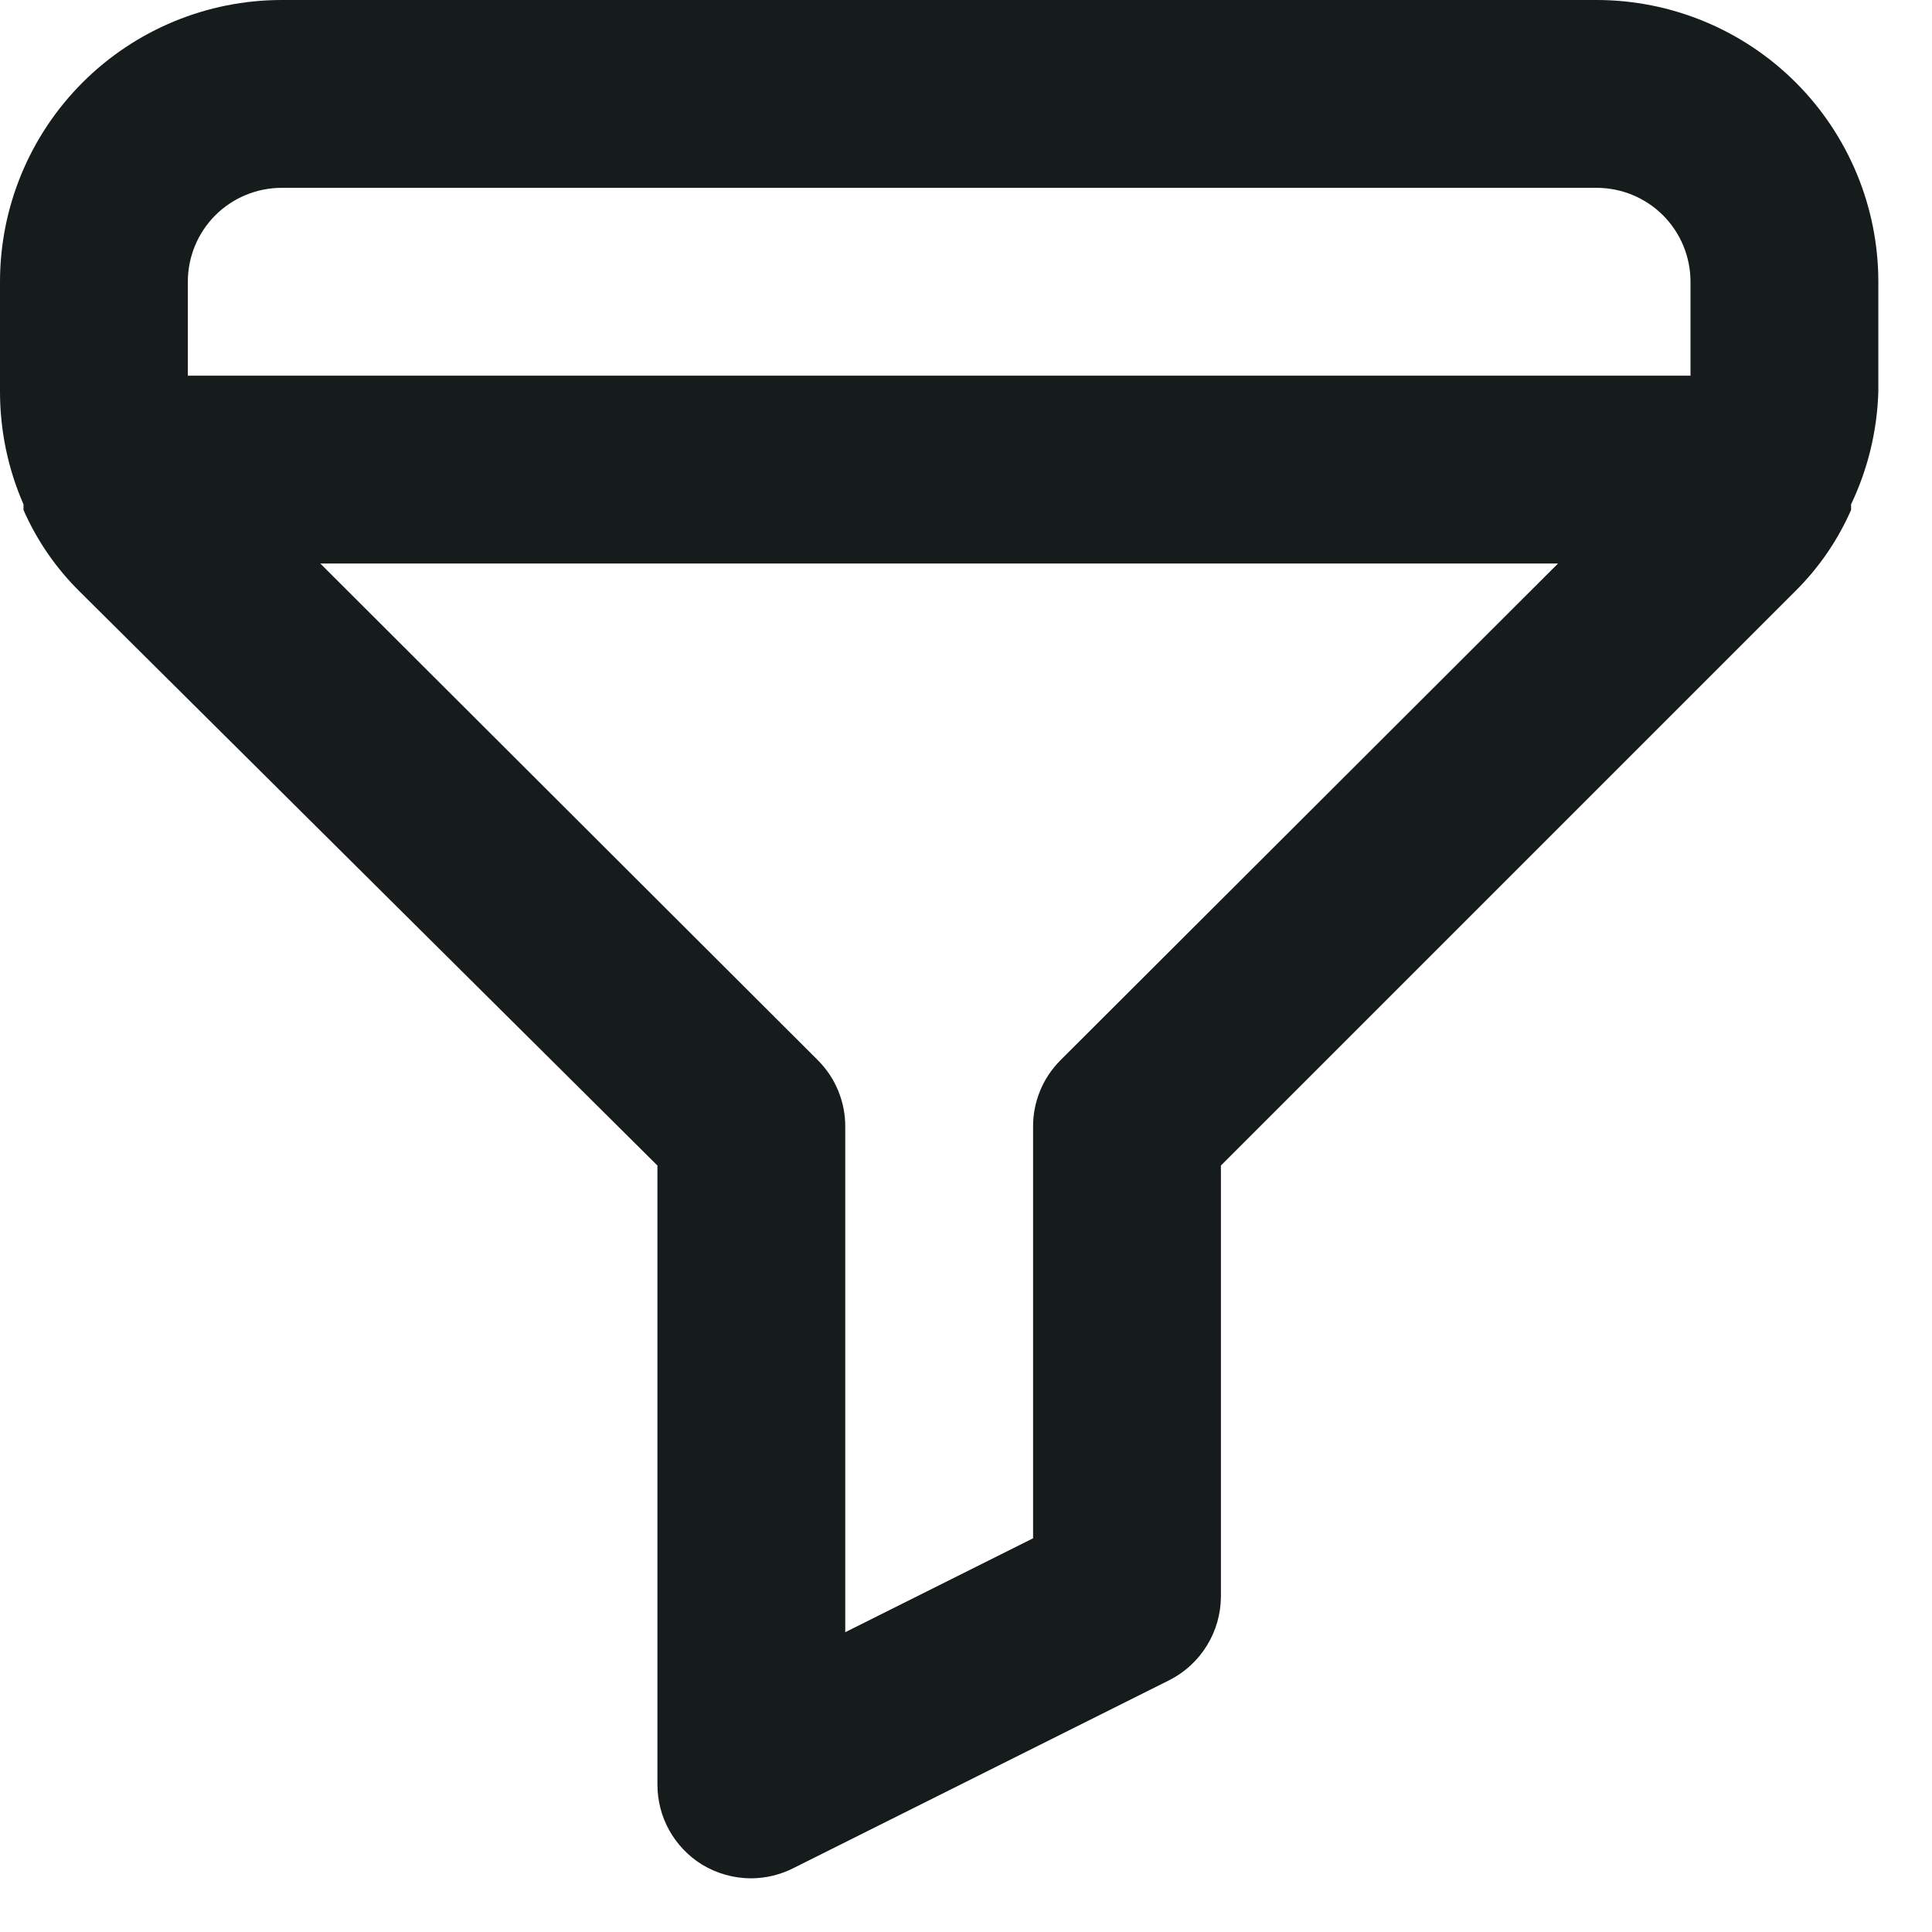 <svg width="18" height="18" viewBox="0 0 18 18" fill="none" xmlns="http://www.w3.org/2000/svg">
<path d="M14.875 0H2.625C1.929 0 1.261 0.277 0.769 0.769C0.277 1.261 1.58268e-07 1.929 1.58268e-07 2.625V3.649C-0 4.01 0.074 4.368 0.219 4.699V4.751C0.342 5.032 0.517 5.287 0.735 5.504L6.125 10.859V16.625C6.125 16.774 6.162 16.92 6.234 17.05C6.306 17.18 6.41 17.29 6.536 17.369C6.676 17.455 6.836 17.5 7 17.5C7.137 17.499 7.272 17.466 7.394 17.404L10.894 15.654C11.038 15.581 11.159 15.47 11.244 15.332C11.329 15.195 11.374 15.037 11.375 14.875V10.859L16.73 5.504C16.948 5.287 17.123 5.032 17.246 4.751V4.699C17.403 4.37 17.489 4.013 17.5 3.649V2.625C17.5 1.929 17.223 1.261 16.731 0.769C16.239 0.277 15.571 0 14.875 0ZM9.879 9.879C9.798 9.961 9.733 10.057 9.69 10.164C9.646 10.271 9.624 10.385 9.625 10.5V14.332L7.875 15.207V10.5C7.876 10.385 7.854 10.271 7.81 10.164C7.767 10.057 7.702 9.961 7.621 9.879L2.984 5.25H14.516L9.879 9.879ZM15.75 3.5H1.75V2.625C1.75 2.393 1.842 2.17 2.006 2.006C2.17 1.842 2.393 1.75 2.625 1.75H14.875C15.107 1.75 15.33 1.842 15.494 2.006C15.658 2.17 15.75 2.393 15.75 2.625V3.5Z" fill="#161B1C"/>
</svg>
